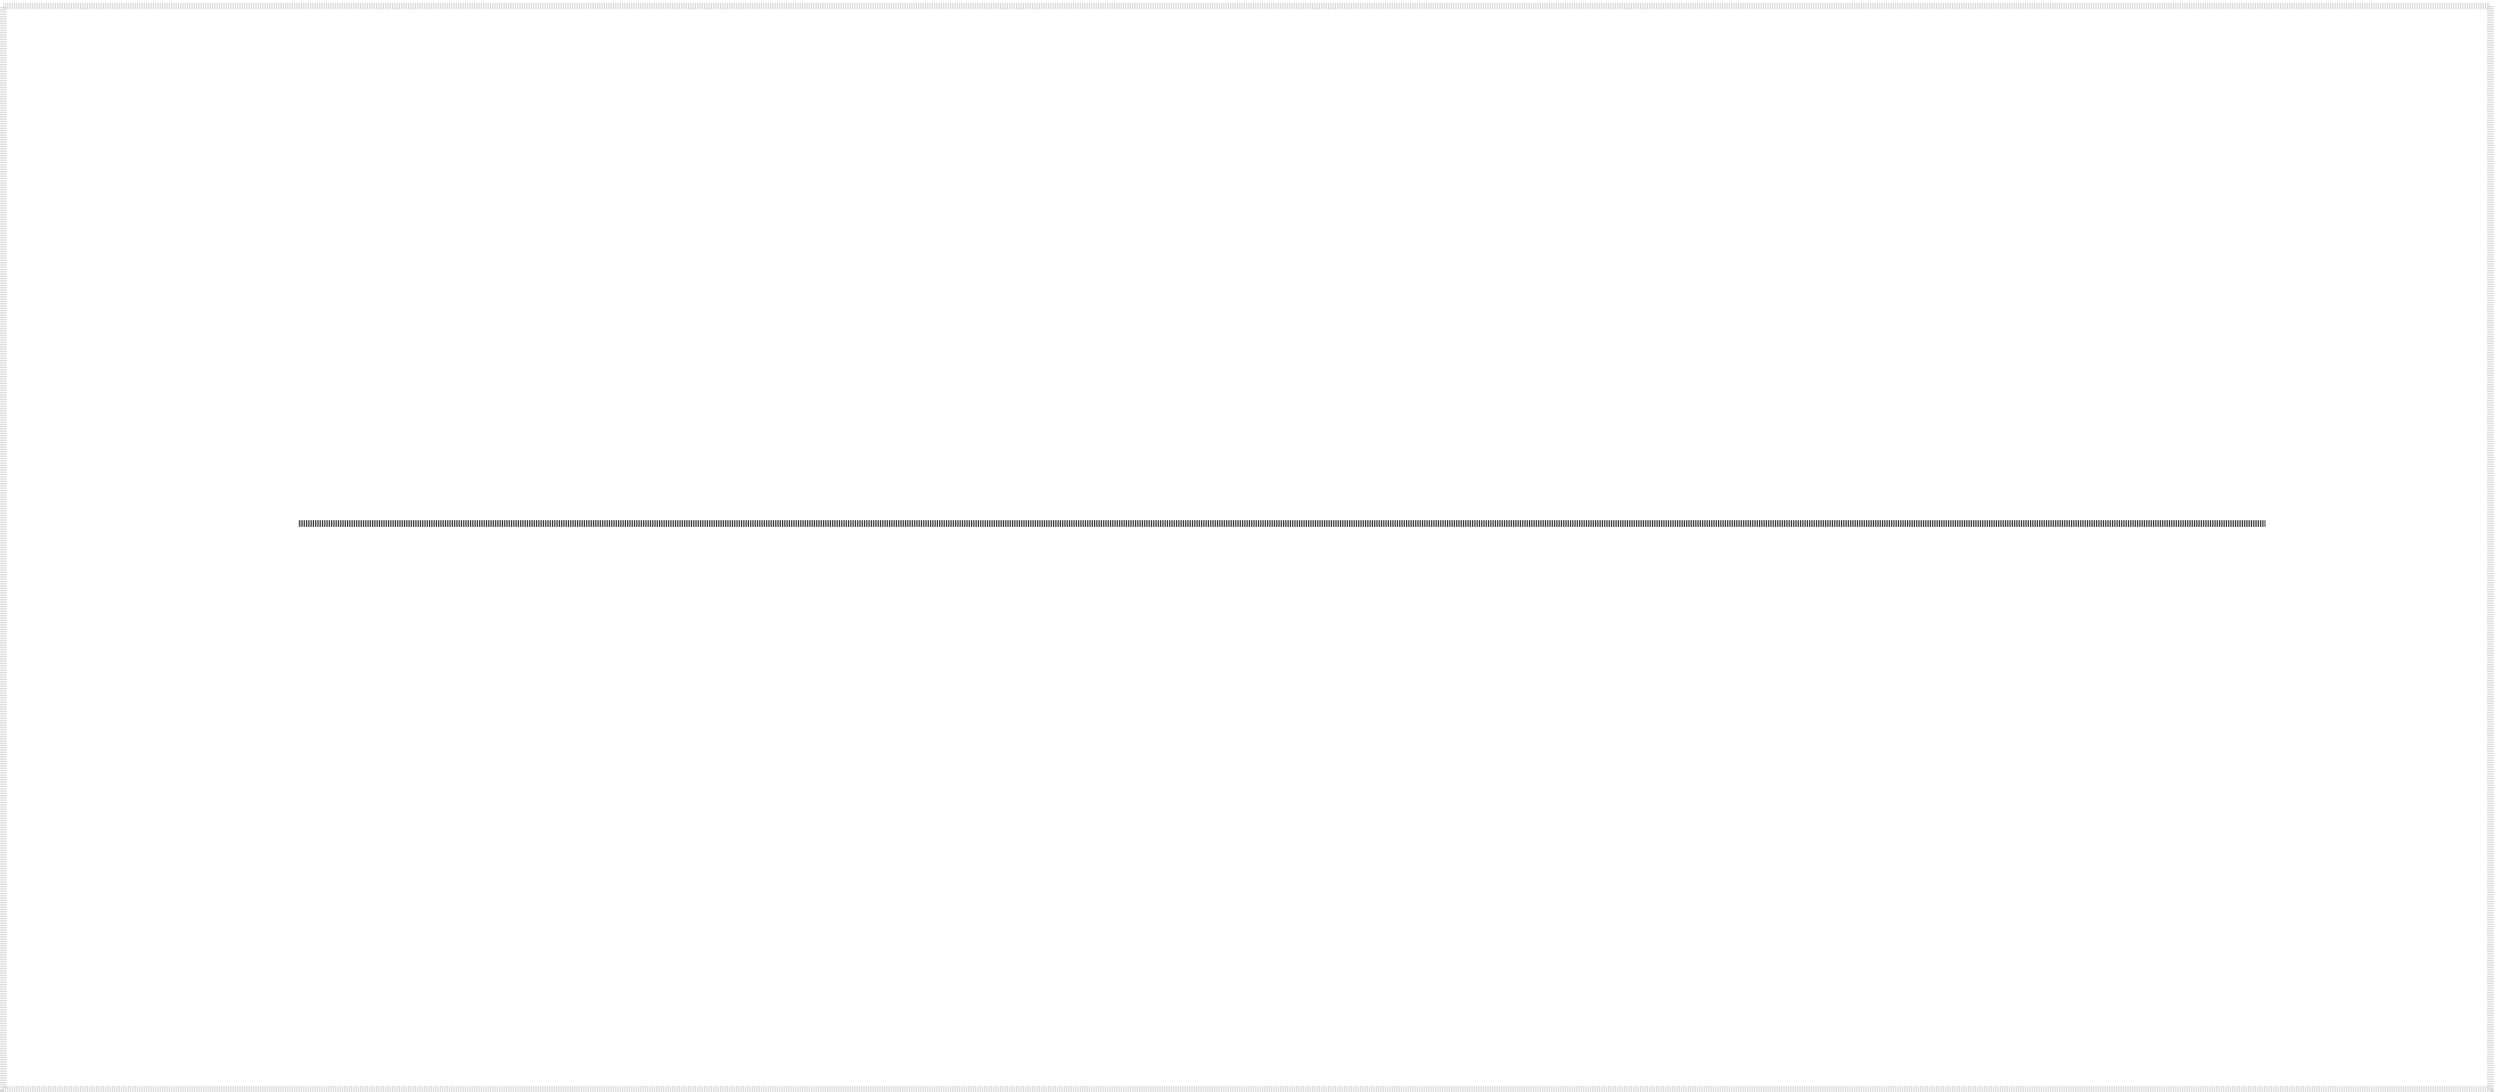 <svg xmlns="http://www.w3.org/2000/svg" xml:space="preserve" width="373" height="163"><path d="M3.332 1218.66H2793.33V3.66H3.332Z" style="fill:none;stroke:#d6d6d6;stroke-width:7.5;stroke-linecap:butt;stroke-linejoin:miter;stroke-miterlimit:10;stroke-dasharray:1,1;stroke-dashoffset:0;stroke-opacity:1" transform="matrix(.133 0 0 -.133 .056 162.988)"/><path d="M334.832 638.164H2541.33" style="fill:none;stroke:#231f20;stroke-width:7.5;stroke-linecap:butt;stroke-linejoin:miter;stroke-miterlimit:10;stroke-dasharray:1,1,1,1;stroke-dashoffset:0;stroke-opacity:1" transform="matrix(.133 0 0 -.133 .056 162.988)"/></svg>
